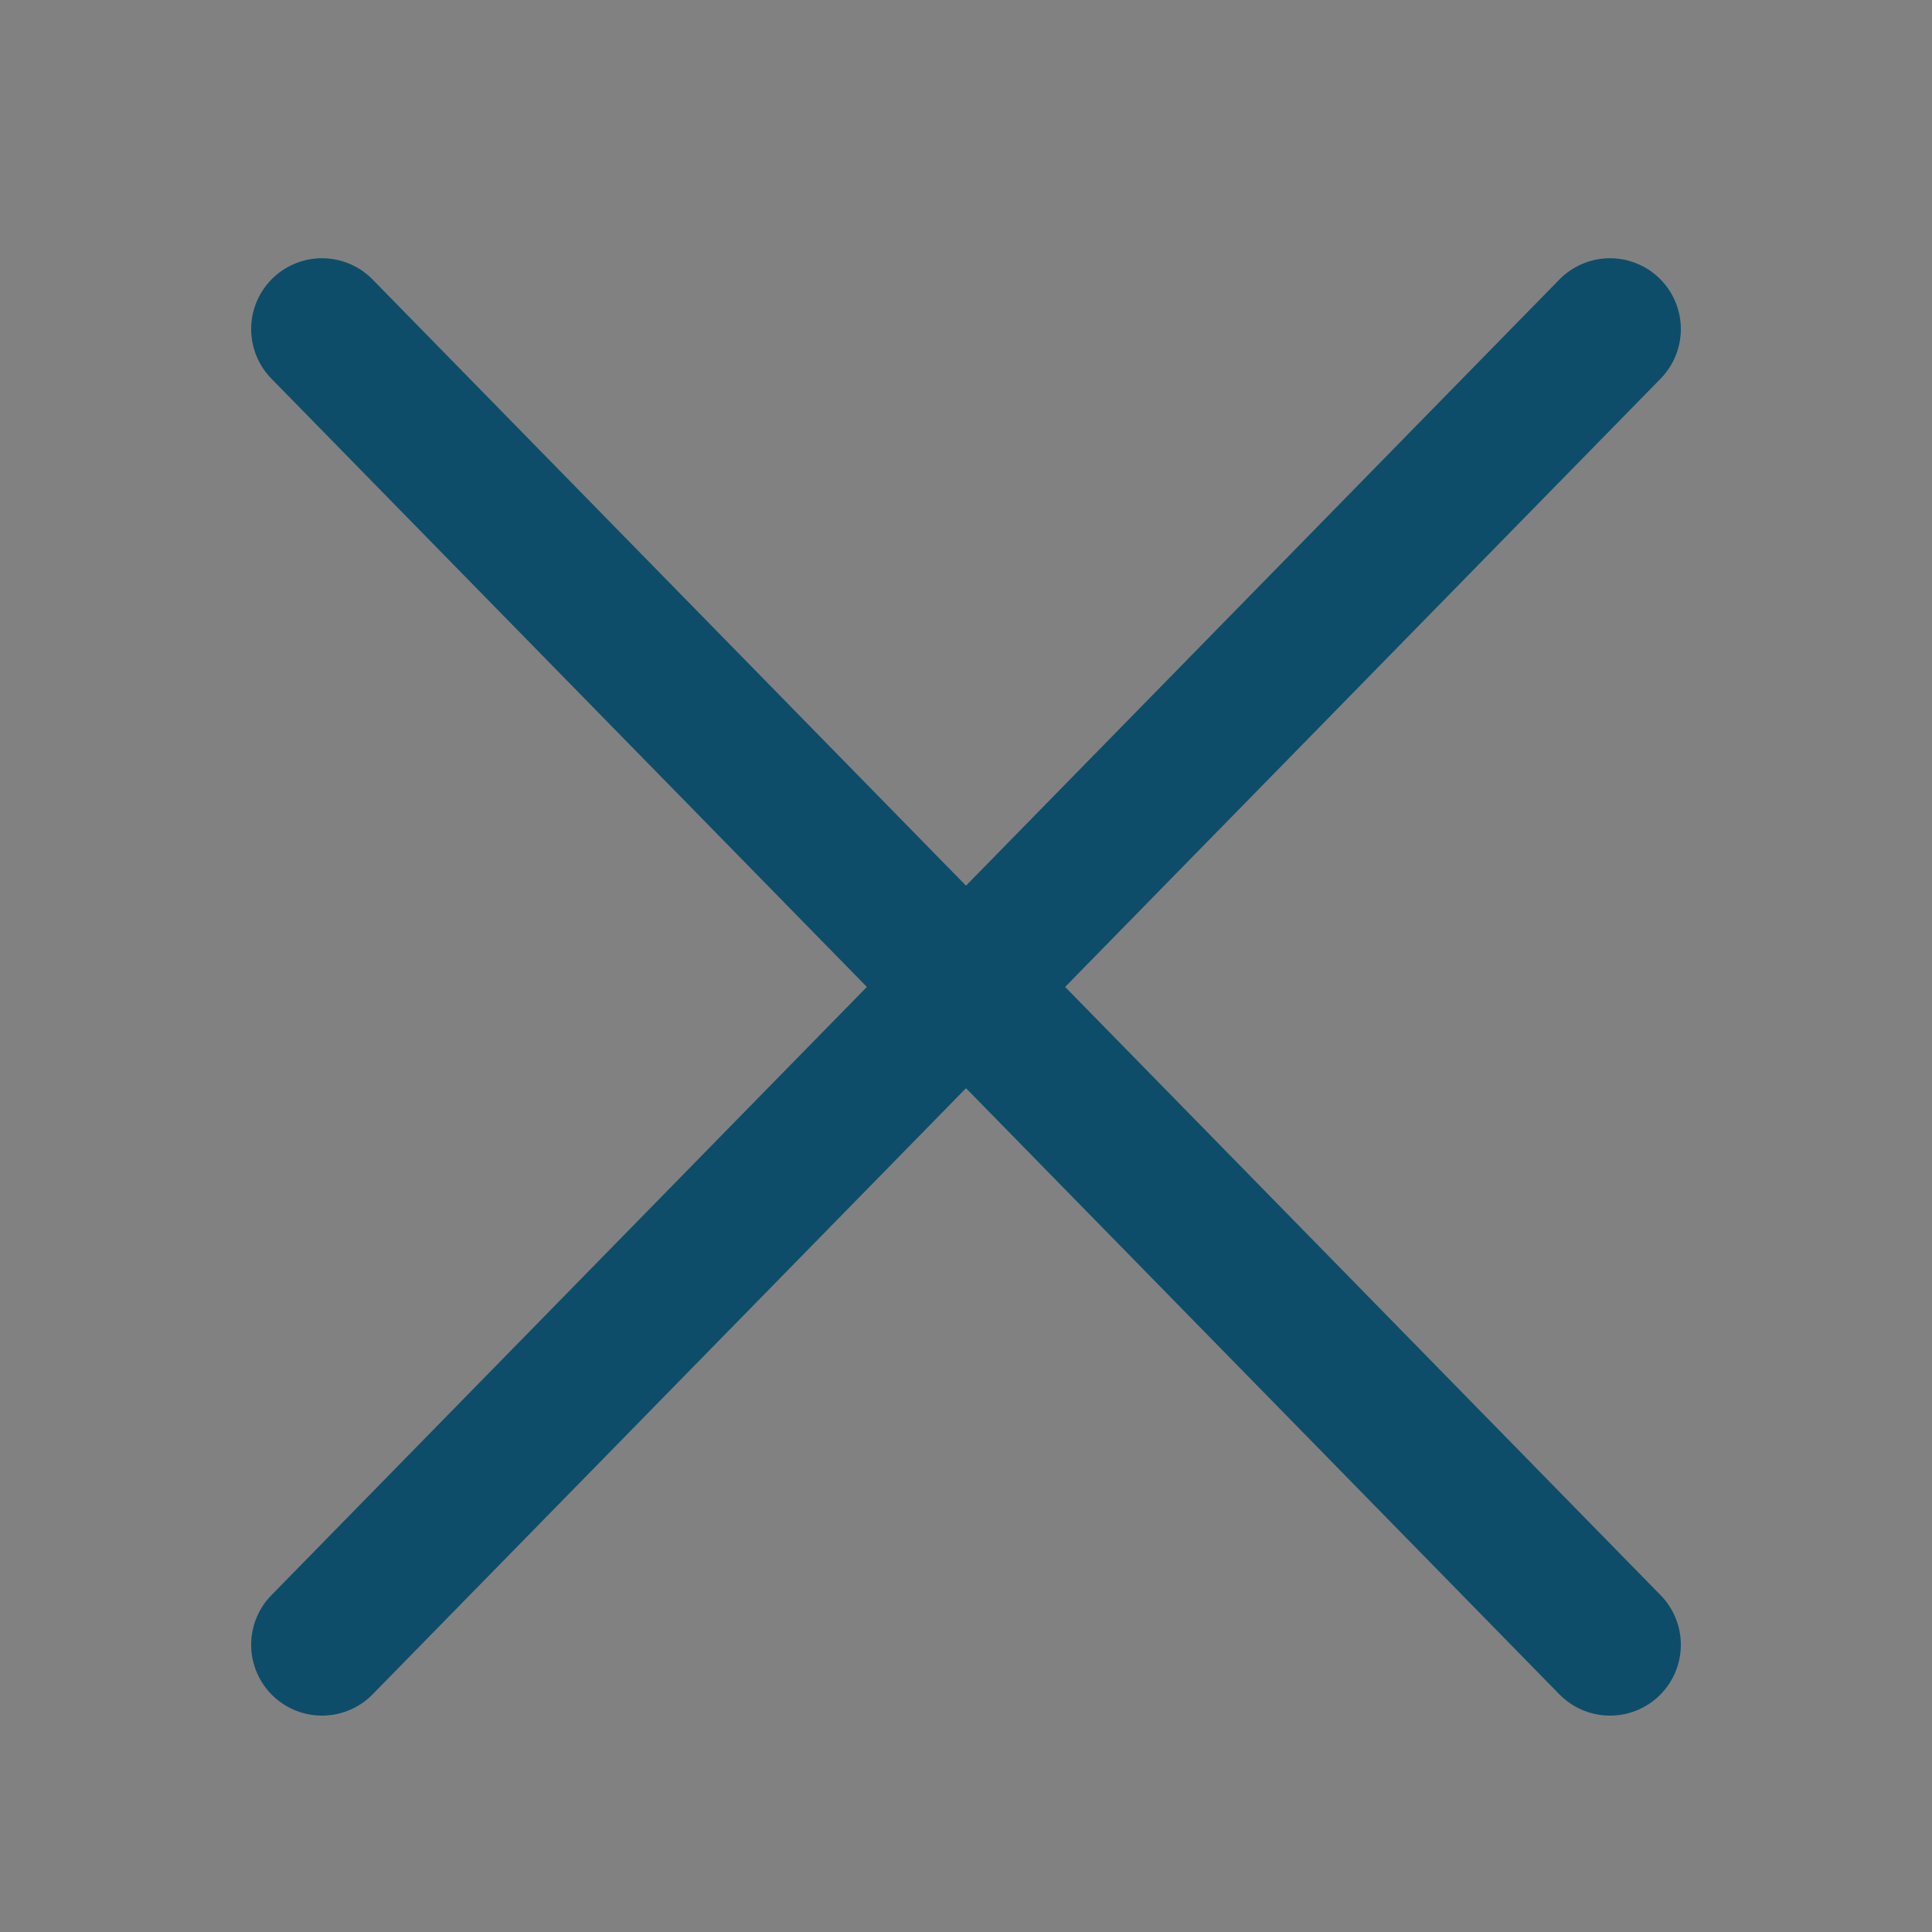 <svg xmlns="http://www.w3.org/2000/svg" width="30" height="30" fill="none"><rect width="100%" height="100%" fill="#808080" stroke="none"/><path fill="#fff" fill-opacity=".01" d="M0 0h30v30H0z"/><path stroke="#0D4D69" stroke-linecap="round" stroke-linejoin="round" stroke-width="2.2" d="m5 5.11 20 20.43m-20 0L25 5.11"/></svg>